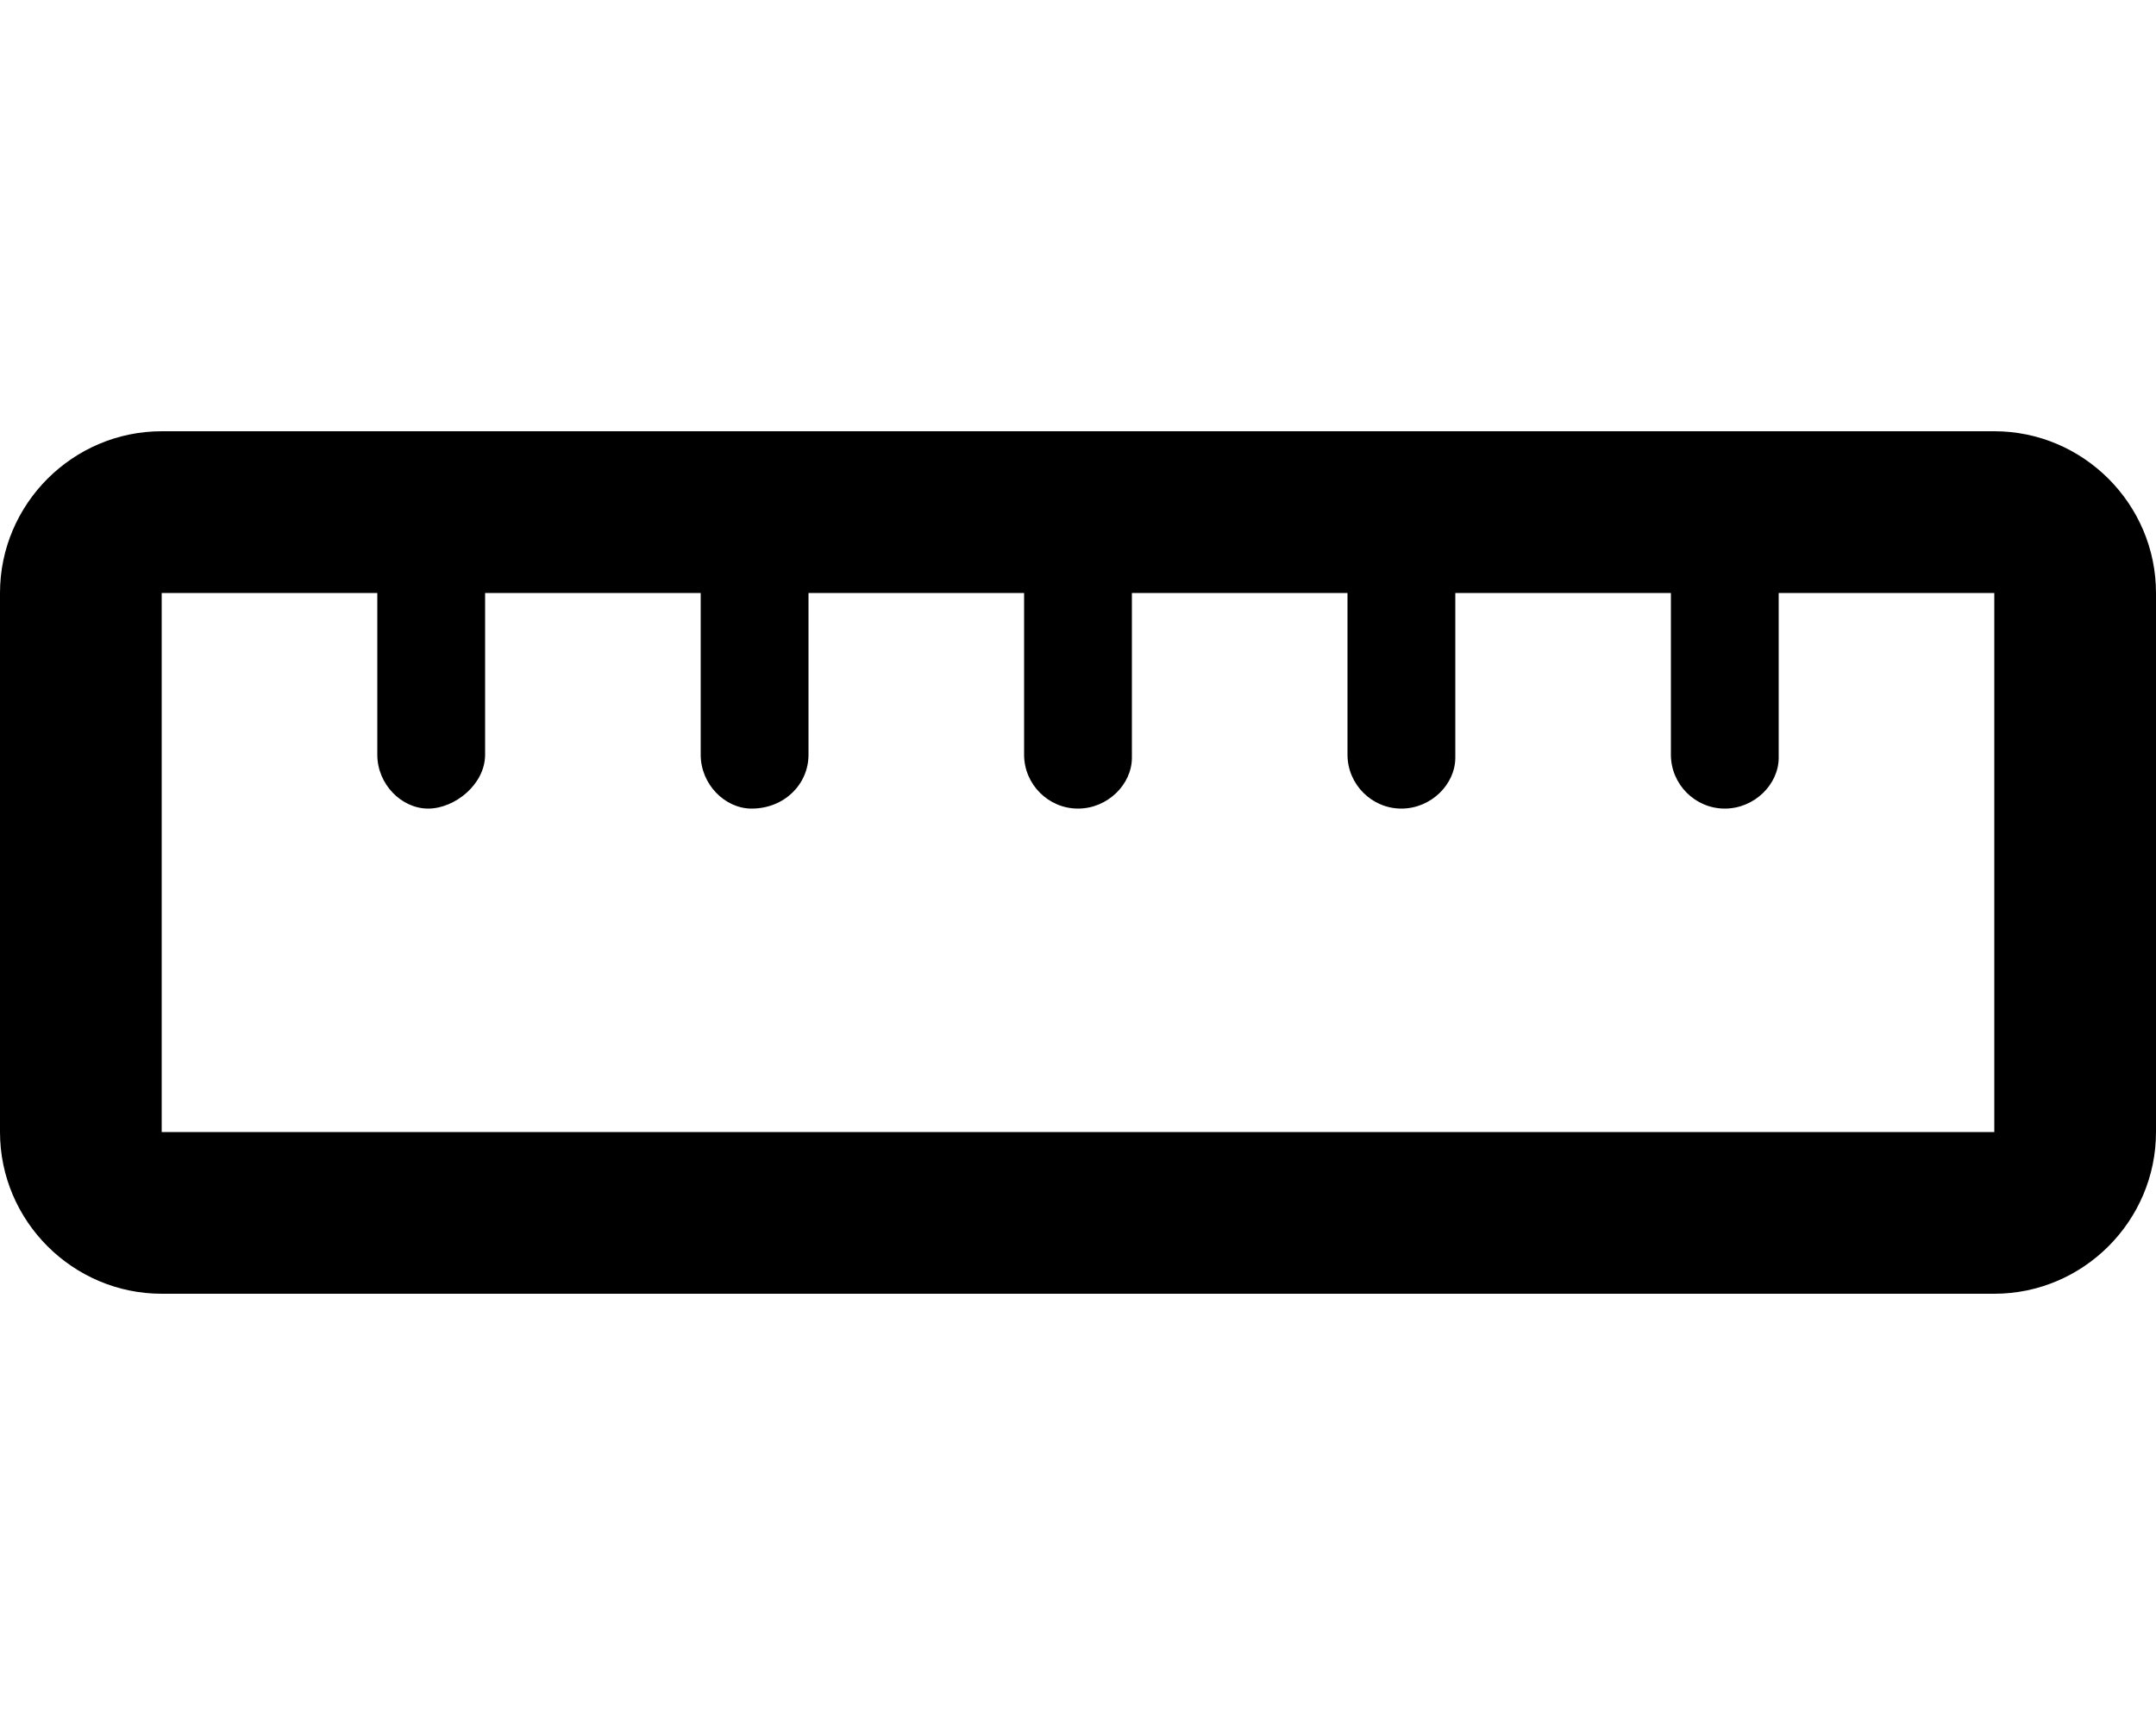 <svg xmlns="http://www.w3.org/2000/svg" viewBox="0 0 640 512"><!--! Font Awesome Pro 6.0.0-beta3 by @fontawesome - https://fontawesome.com License - https://fontawesome.com/license (Commercial License) Copyright 2021 Fonticons, Inc. --><path d="M592 128h-544C21.6 128 0 149.6 0 176v160C0 362.4 21.6 384 48 384h544c26.4 0 48-21.6 48-48v-160C640 149.6 618.4 128 592 128zM592 336h-544v-160h64v48C112 232.8 119.2 240 127.1 240S144 232.8 144 224V176h64v48C208 232.8 215.2 240 223.1 240C232.8 240 240 232.8 240 224V176h64v48C304 232.8 311.2 240 320 240s16-7.2 16-15.1V176h64v48C400 232.8 407.2 240 416 240s16-7.2 16-15.1V176h64v48C496 232.8 503.2 240 512 240s16-7.2 16-15.1V176h64V336z"/></svg>